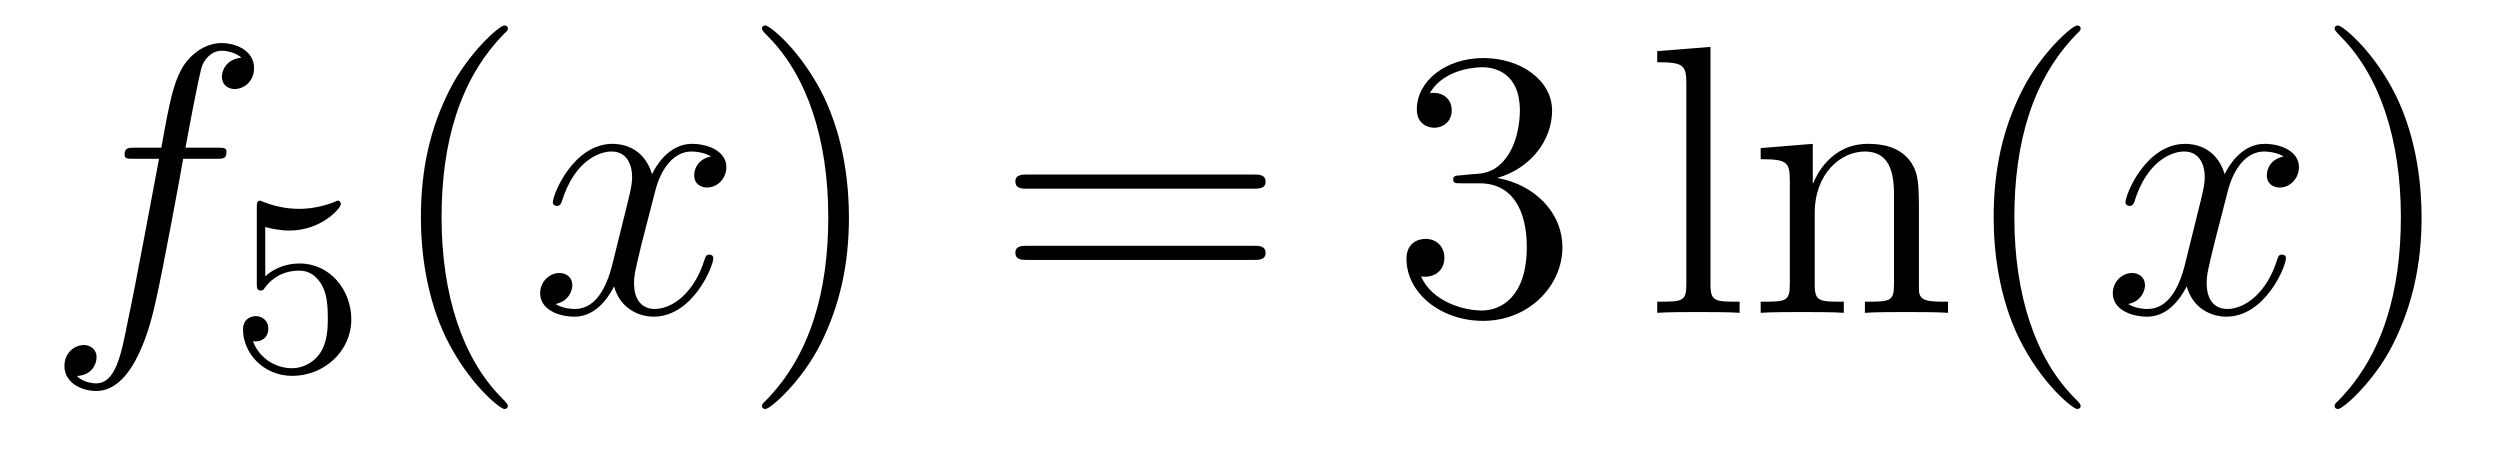 <?xml version='1.0'?>
<!-- This file was generated by dvisvgm 1.14.1 -->
<svg height='14pt' version='1.1' viewBox='0 -14 78 14' width='78pt' xmlns='http://www.w3.org/2000/svg' xmlns:xlink='http://www.w3.org/1999/xlink'>
<g id='page1'>
<g transform='matrix(1 0 0 1 -127 650)'>
<path d='M133.732 -659.046C133.971 -659.046 134.066 -659.046 134.066 -659.273C134.066 -659.392 133.971 -659.392 133.755 -659.392H132.787C133.014 -660.623 133.182 -661.472 133.277 -661.855C133.349 -662.142 133.6 -662.417 133.911 -662.417C134.162 -662.417 134.413 -662.309 134.532 -662.202C134.066 -662.154 133.923 -661.807 133.923 -661.604C133.923 -661.365 134.102 -661.221 134.329 -661.221C134.568 -661.221 134.927 -661.424 134.927 -661.879C134.927 -662.381 134.425 -662.656 133.899 -662.656C133.385 -662.656 132.883 -662.273 132.644 -661.807C132.428 -661.388 132.309 -660.958 132.034 -659.392H131.233C131.006 -659.392 130.887 -659.392 130.887 -659.177C130.887 -659.046 130.958 -659.046 131.197 -659.046H131.962C131.747 -657.934 131.257 -655.232 130.982 -653.953C130.779 -652.913 130.6 -652.04 130.002 -652.04C129.966 -652.04 129.619 -652.04 129.404 -652.267C130.014 -652.315 130.014 -652.841 130.014 -652.853C130.014 -653.092 129.834 -653.236 129.608 -653.236C129.368 -653.236 129.01 -653.032 129.01 -652.578C129.01 -652.064 129.536 -651.801 130.002 -651.801C131.221 -651.801 131.723 -653.989 131.855 -654.587C132.07 -655.507 132.656 -658.687 132.715 -659.046H133.732Z' fill-rule='evenodd'/>
<path d='M135.276 -656.918C135.379 -656.886 135.698 -656.807 136.032 -656.807C137.029 -656.807 137.634 -657.508 137.634 -657.627C137.634 -657.715 137.578 -657.739 137.538 -657.739C137.523 -657.739 137.507 -657.739 137.435 -657.699C137.124 -657.58 136.758 -657.484 136.328 -657.484C135.857 -657.484 135.467 -657.603 135.22 -657.699C135.14 -657.739 135.124 -657.739 135.116 -657.739C135.012 -657.739 135.012 -657.651 135.012 -657.508V-655.173C135.012 -655.03 135.012 -654.934 135.14 -654.934C135.204 -654.934 135.228 -654.966 135.267 -655.03C135.363 -655.149 135.666 -655.556 136.343 -655.556C136.79 -655.556 137.005 -655.189 137.077 -655.038C137.212 -654.751 137.228 -654.384 137.228 -654.073C137.228 -653.779 137.22 -653.348 136.997 -652.998C136.845 -652.759 136.527 -652.512 136.104 -652.512C135.586 -652.512 135.076 -652.838 134.893 -653.356C134.917 -653.348 134.965 -653.348 134.973 -653.348C135.196 -653.348 135.371 -653.492 135.371 -653.739C135.371 -654.034 135.14 -654.137 134.981 -654.137C134.837 -654.137 134.582 -654.057 134.582 -653.715C134.582 -652.998 135.204 -652.273 136.12 -652.273C137.116 -652.273 137.961 -653.046 137.961 -654.034C137.961 -654.958 137.292 -655.779 136.351 -655.779C135.953 -655.779 135.578 -655.651 135.276 -655.38V-656.918Z' fill-rule='evenodd'/>
<path d='M142.845 -651.335C142.845 -651.371 142.845 -651.395 142.642 -651.598C141.447 -652.806 140.777 -654.778 140.777 -657.217C140.777 -659.536 141.339 -661.532 142.726 -662.943C142.845 -663.05 142.845 -663.074 142.845 -663.11C142.845 -663.182 142.785 -663.206 142.737 -663.206C142.582 -663.206 141.602 -662.345 141.016 -661.173C140.407 -659.966 140.132 -658.687 140.132 -657.217C140.132 -656.152 140.299 -654.73 140.92 -653.451C141.626 -652.017 142.606 -651.239 142.737 -651.239C142.785 -651.239 142.845 -651.263 142.845 -651.335Z' fill-rule='evenodd'/>
<path d='M149.185 -659.117C148.802 -659.046 148.659 -658.759 148.659 -658.532C148.659 -658.245 148.886 -658.149 149.053 -658.149C149.412 -658.149 149.663 -658.46 149.663 -658.782C149.663 -659.285 149.089 -659.512 148.587 -659.512C147.858 -659.512 147.451 -658.794 147.344 -658.567C147.069 -659.464 146.328 -659.512 146.113 -659.512C144.893 -659.512 144.248 -657.946 144.248 -657.683C144.248 -657.635 144.295 -657.575 144.379 -657.575C144.475 -657.575 144.499 -657.647 144.523 -657.695C144.929 -659.022 145.73 -659.273 146.077 -659.273C146.615 -659.273 146.722 -658.771 146.722 -658.484C146.722 -658.221 146.65 -657.946 146.507 -657.372L146.101 -655.734C145.921 -655.017 145.575 -654.36 144.941 -654.36C144.881 -654.36 144.583 -654.36 144.331 -654.515C144.762 -654.599 144.857 -654.957 144.857 -655.101C144.857 -655.34 144.678 -655.483 144.451 -655.483C144.164 -655.483 143.853 -655.232 143.853 -654.85C143.853 -654.348 144.415 -654.12 144.929 -654.12C145.503 -654.12 145.91 -654.575 146.16 -655.065C146.352 -654.36 146.949 -654.12 147.392 -654.12C148.611 -654.12 149.256 -655.687 149.256 -655.949C149.256 -656.009 149.209 -656.057 149.137 -656.057C149.03 -656.057 149.017 -655.997 148.982 -655.902C148.659 -654.85 147.966 -654.36 147.428 -654.36C147.009 -654.36 146.782 -654.67 146.782 -655.16C146.782 -655.423 146.83 -655.615 147.021 -656.404L147.44 -658.029C147.619 -658.747 148.025 -659.273 148.575 -659.273C148.599 -659.273 148.934 -659.273 149.185 -659.117Z' fill-rule='evenodd'/>
<path d='M153.487 -657.217C153.487 -658.125 153.368 -659.607 152.698 -660.994C151.993 -662.428 151.013 -663.206 150.881 -663.206C150.833 -663.206 150.774 -663.182 150.774 -663.11C150.774 -663.074 150.774 -663.05 150.977 -662.847C152.172 -661.64 152.842 -659.667 152.842 -657.228C152.842 -654.909 152.28 -652.913 150.893 -651.502C150.774 -651.395 150.774 -651.371 150.774 -651.335C150.774 -651.263 150.833 -651.239 150.881 -651.239C151.037 -651.239 152.017 -652.1 152.603 -653.272C153.213 -654.491 153.487 -655.782 153.487 -657.217Z' fill-rule='evenodd'/>
<path d='M166.104 -658.113C166.271 -658.113 166.486 -658.113 166.486 -658.328C166.486 -658.555 166.283 -658.555 166.104 -658.555H159.063C158.895 -658.555 158.68 -658.555 158.68 -658.34C158.68 -658.113 158.884 -658.113 159.063 -658.113H166.104ZM166.104 -655.89C166.271 -655.89 166.486 -655.89 166.486 -656.105C166.486 -656.332 166.283 -656.332 166.104 -656.332H159.063C158.895 -656.332 158.68 -656.332 158.68 -656.117C158.68 -655.89 158.884 -655.89 159.063 -655.89H166.104Z' fill-rule='evenodd'/>
<path d='M172.592 -658.532C172.388 -658.52 172.341 -658.507 172.341 -658.4C172.341 -658.281 172.401 -658.281 172.615 -658.281H173.166C174.181 -658.281 174.636 -657.444 174.636 -656.296C174.636 -654.73 173.823 -654.312 173.237 -654.312C172.663 -654.312 171.683 -654.587 171.336 -655.376C171.719 -655.316 172.065 -655.531 172.065 -655.961C172.065 -656.308 171.815 -656.547 171.48 -656.547C171.193 -656.547 170.882 -656.38 170.882 -655.926C170.882 -654.862 171.946 -653.989 173.273 -653.989C174.696 -653.989 175.747 -655.077 175.747 -656.284C175.747 -657.384 174.863 -658.245 173.715 -658.448C174.755 -658.747 175.425 -659.619 175.425 -660.552C175.425 -661.496 174.444 -662.189 173.285 -662.189C172.089 -662.189 171.205 -661.46 171.205 -660.588C171.205 -660.109 171.576 -660.014 171.755 -660.014C172.006 -660.014 172.293 -660.193 172.293 -660.552C172.293 -660.934 172.006 -661.102 171.743 -661.102C171.671 -661.102 171.647 -661.102 171.611 -661.09C172.065 -661.902 173.189 -661.902 173.249 -661.902C173.644 -661.902 174.42 -661.723 174.42 -660.552C174.42 -660.325 174.385 -659.655 174.038 -659.141C173.679 -658.615 173.273 -658.579 172.95 -658.567L172.592 -658.532Z' fill-rule='evenodd'/>
<path d='M180.367 -662.536L178.705 -662.405V-662.058C179.518 -662.058 179.614 -661.974 179.614 -661.388V-655.125C179.614 -654.587 179.483 -654.587 178.705 -654.587V-654.24C179.04 -654.264 179.626 -654.264 179.984 -654.264C180.343 -654.264 180.941 -654.264 181.276 -654.24V-654.587C180.511 -654.587 180.367 -654.587 180.367 -655.125V-662.536ZM186.871 -657.145C186.871 -658.257 186.871 -658.591 186.596 -658.974C186.249 -659.44 185.687 -659.512 185.281 -659.512C184.121 -659.512 183.667 -658.52 183.571 -658.281H183.559V-659.512L181.933 -659.38V-659.033C182.746 -659.033 182.842 -658.95 182.842 -658.364V-655.125C182.842 -654.587 182.711 -654.587 181.933 -654.587V-654.24C182.244 -654.264 182.89 -654.264 183.224 -654.264C183.571 -654.264 184.216 -654.264 184.527 -654.24V-654.587C183.762 -654.587 183.619 -654.587 183.619 -655.125V-657.348C183.619 -658.603 184.444 -659.273 185.185 -659.273S186.093 -658.663 186.093 -657.934V-655.125C186.093 -654.587 185.962 -654.587 185.185 -654.587V-654.24C185.496 -654.264 186.141 -654.264 186.476 -654.264C186.823 -654.264 187.468 -654.264 187.779 -654.24V-654.587C187.181 -654.587 186.882 -654.587 186.871 -654.945V-657.145ZM191.916 -651.335C191.916 -651.371 191.916 -651.395 191.713 -651.598C190.517 -652.806 189.848 -654.778 189.848 -657.217C189.848 -659.536 190.41 -661.532 191.796 -662.943C191.916 -663.05 191.916 -663.074 191.916 -663.11C191.916 -663.182 191.856 -663.206 191.808 -663.206C191.653 -663.206 190.673 -662.345 190.087 -661.173C189.477 -659.966 189.202 -658.687 189.202 -657.217C189.202 -656.152 189.369 -654.73 189.991 -653.451C190.696 -652.017 191.677 -651.239 191.808 -651.239C191.856 -651.239 191.916 -651.263 191.916 -651.335Z' fill-rule='evenodd'/>
<path d='M198.251 -659.117C197.868 -659.046 197.725 -658.759 197.725 -658.532C197.725 -658.245 197.952 -658.149 198.119 -658.149C198.478 -658.149 198.728 -658.46 198.728 -658.782C198.728 -659.285 198.155 -659.512 197.653 -659.512C196.924 -659.512 196.517 -658.794 196.41 -658.567C196.135 -659.464 195.394 -659.512 195.179 -659.512C193.96 -659.512 193.314 -657.946 193.314 -657.683C193.314 -657.635 193.361 -657.575 193.445 -657.575C193.541 -657.575 193.565 -657.647 193.589 -657.695C193.996 -659.022 194.796 -659.273 195.143 -659.273C195.68 -659.273 195.788 -658.771 195.788 -658.484C195.788 -658.221 195.716 -657.946 195.572 -657.372L195.167 -655.734C194.987 -655.017 194.641 -654.36 194.006 -654.36C193.948 -654.36 193.649 -654.36 193.397 -654.515C193.828 -654.599 193.924 -654.957 193.924 -655.101C193.924 -655.34 193.744 -655.483 193.517 -655.483C193.23 -655.483 192.919 -655.232 192.919 -654.85C192.919 -654.348 193.481 -654.12 193.996 -654.12C194.569 -654.12 194.975 -654.575 195.227 -655.065C195.418 -654.36 196.015 -654.12 196.458 -654.12C197.677 -654.12 198.322 -655.687 198.322 -655.949C198.322 -656.009 198.275 -656.057 198.203 -656.057C198.095 -656.057 198.083 -655.997 198.048 -655.902C197.725 -654.85 197.032 -654.36 196.494 -654.36C196.075 -654.36 195.848 -654.67 195.848 -655.16C195.848 -655.423 195.895 -655.615 196.087 -656.404L196.505 -658.029C196.685 -658.747 197.09 -659.273 197.641 -659.273C197.665 -659.273 198 -659.273 198.251 -659.117Z' fill-rule='evenodd'/>
<path d='M202.553 -657.217C202.553 -658.125 202.434 -659.607 201.764 -660.994C201.059 -662.428 200.078 -663.206 199.948 -663.206C199.9 -663.206 199.84 -663.182 199.84 -663.11C199.84 -663.074 199.84 -663.05 200.042 -662.847C201.239 -661.64 201.907 -659.667 201.907 -657.228C201.907 -654.909 201.346 -652.913 199.958 -651.502C199.84 -651.395 199.84 -651.371 199.84 -651.335C199.84 -651.263 199.9 -651.239 199.948 -651.239C200.102 -651.239 201.083 -652.1 201.668 -653.272C202.278 -654.491 202.553 -655.782 202.553 -657.217Z' fill-rule='evenodd'/>
</g>
</g>
</svg>

